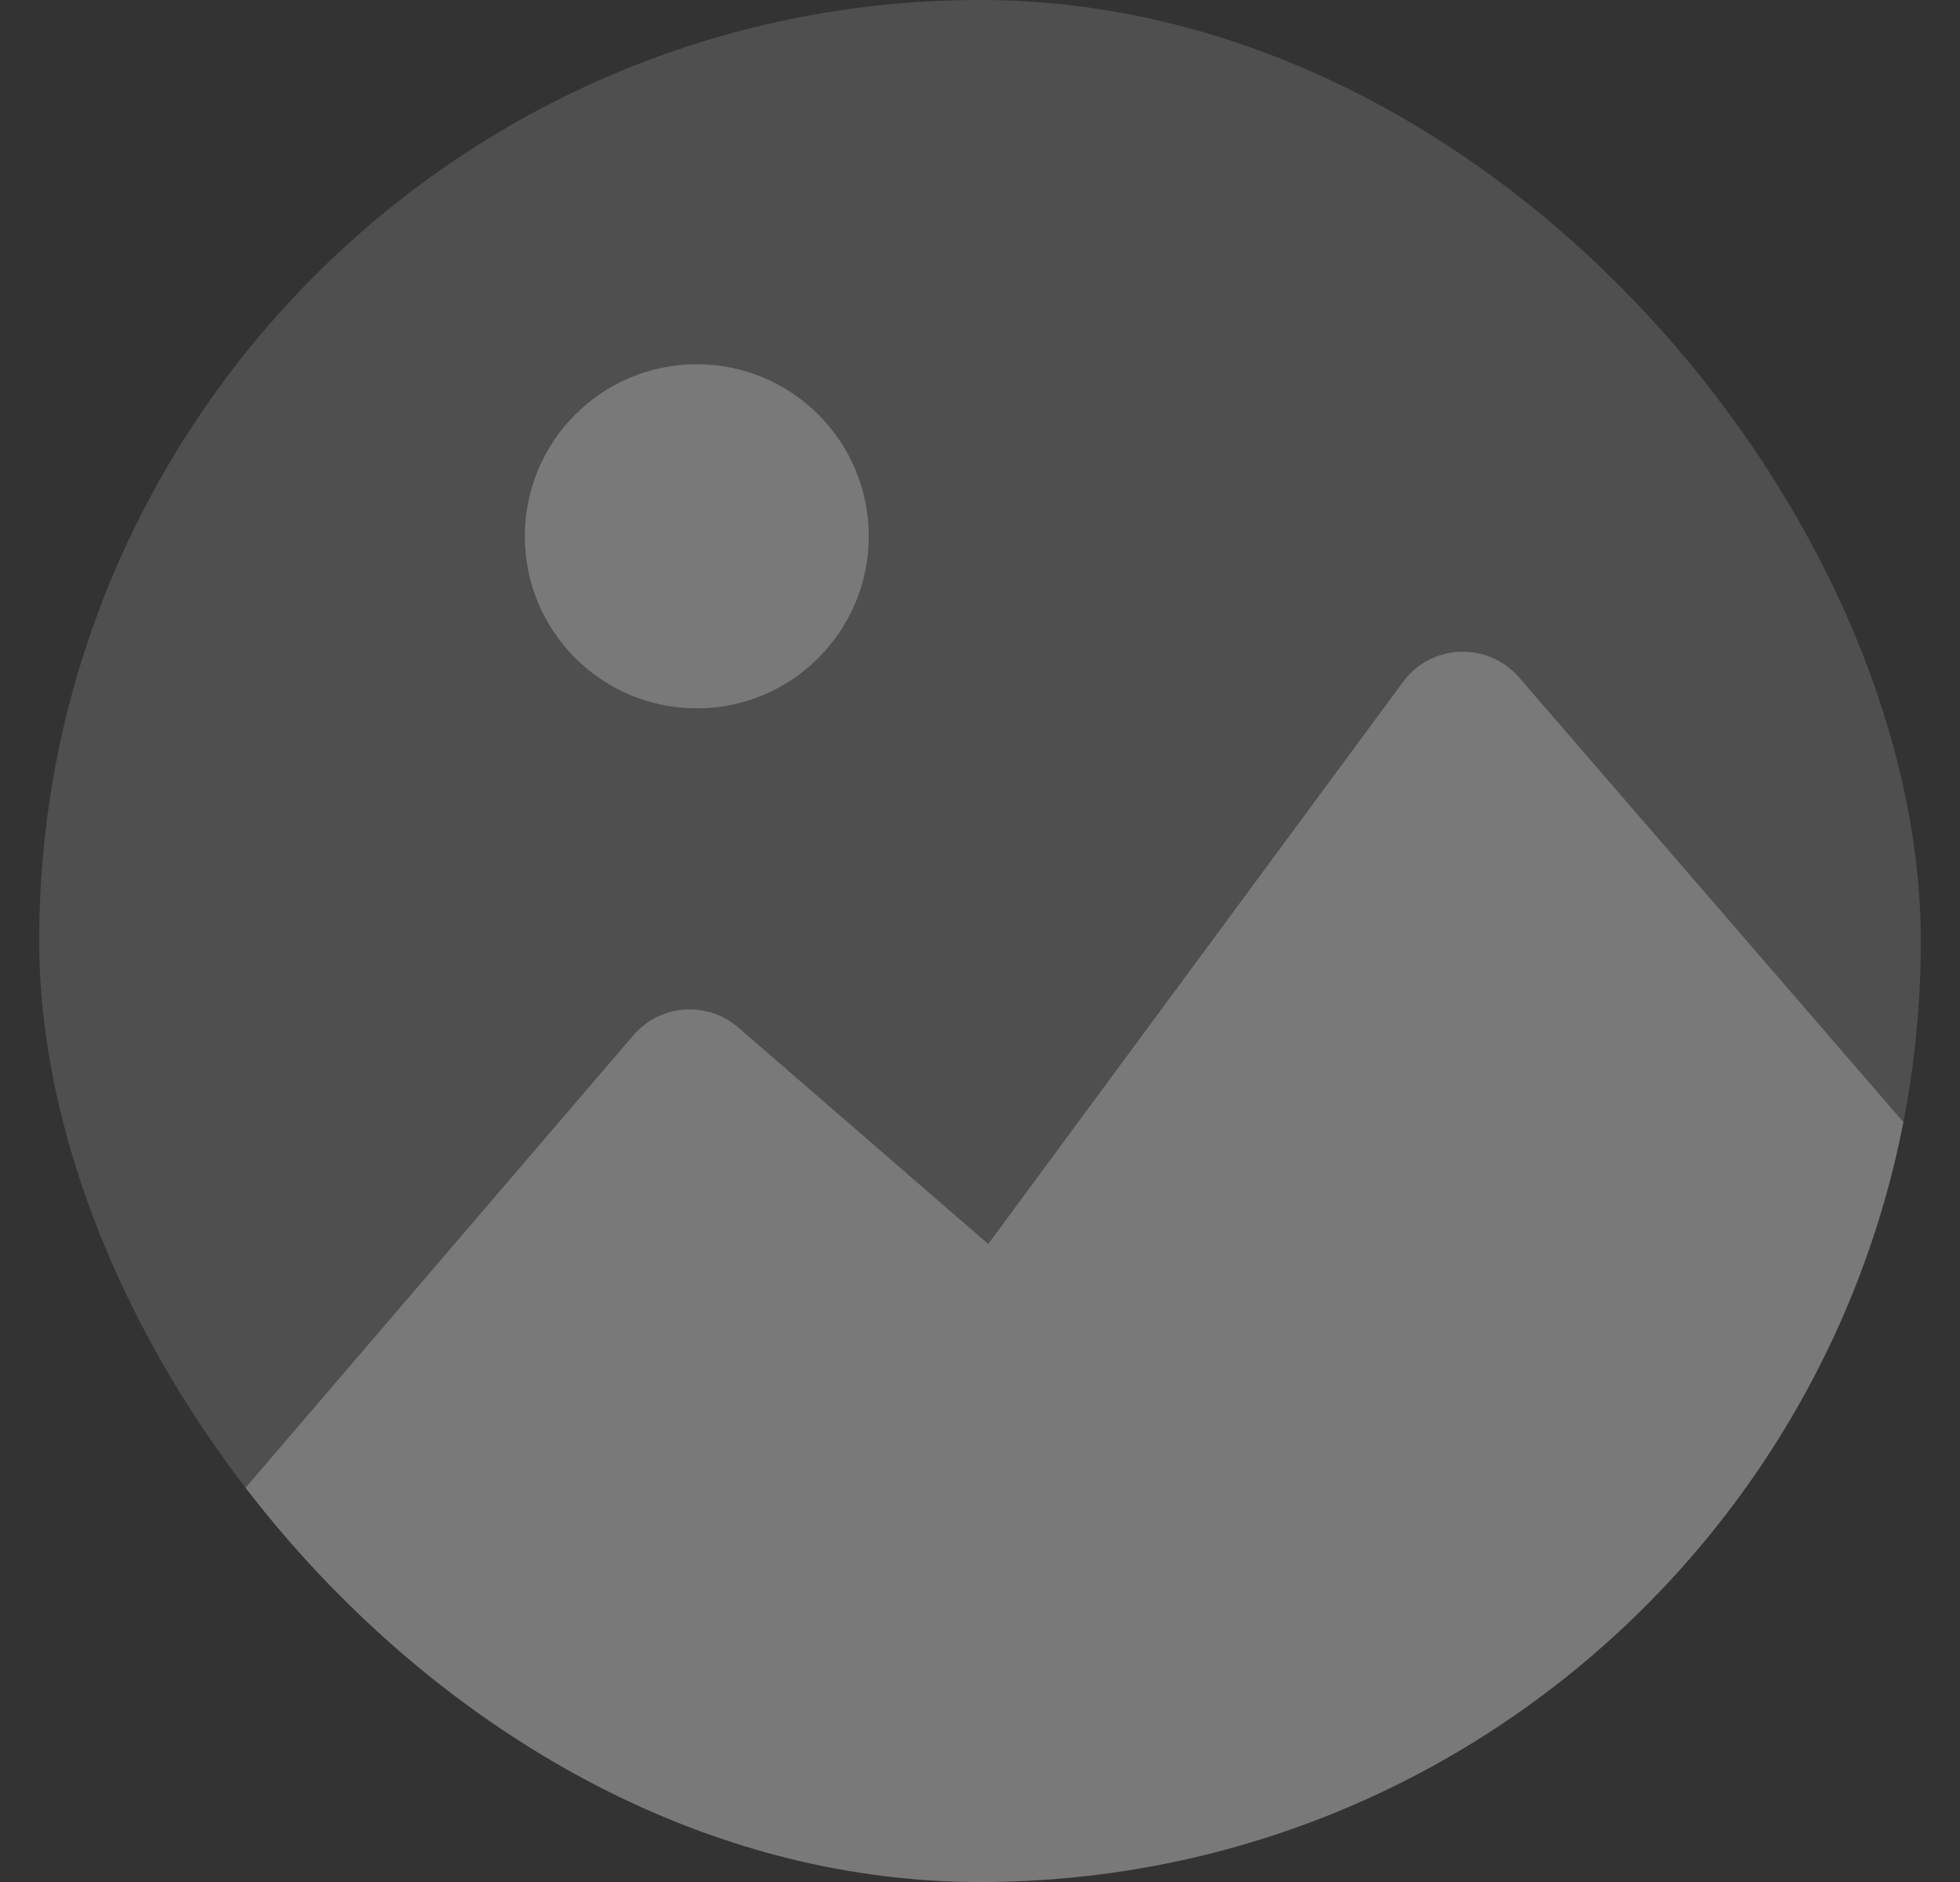 <svg width="25" height="24" viewBox="0 0 25 24" fill="none" xmlns="http://www.w3.org/2000/svg">
<rect x="0" y="0" width="25" height="24" fill="#333333" stroke="none"/>
<g clip-path="url(#clip0_2541_15422)">
<rect x="0.5" width="24" height="24" rx="12" fill="white" fill-opacity="0.14"/>
<path d="M8.078 13.203L3.012 19.113L0.142 23.223L8.698 29.373L21.874 30.193L25.564 24.863L26.794 17.892L24.334 14.375L19.376 8.639C18.978 8.179 18.257 8.207 17.896 8.696L12.605 15.864L9.418 13.104C9.021 12.76 8.42 12.804 8.078 13.203Z" fill="white" fill-opacity="0.24"/>
<path d="M11.081 6.839C11.081 8.051 10.099 9.033 8.887 9.033C7.676 9.033 6.694 8.051 6.694 6.839C6.694 5.627 7.676 4.645 8.887 4.645C10.099 4.645 11.081 5.627 11.081 6.839Z" fill="white" fill-opacity="0.24"/>
</g>
<defs>
<clipPath id="clip0_2541_15422">
<rect x="0.5" width="24" height="24" rx="12" fill="white"/>
</clipPath>
</defs>
</svg>
